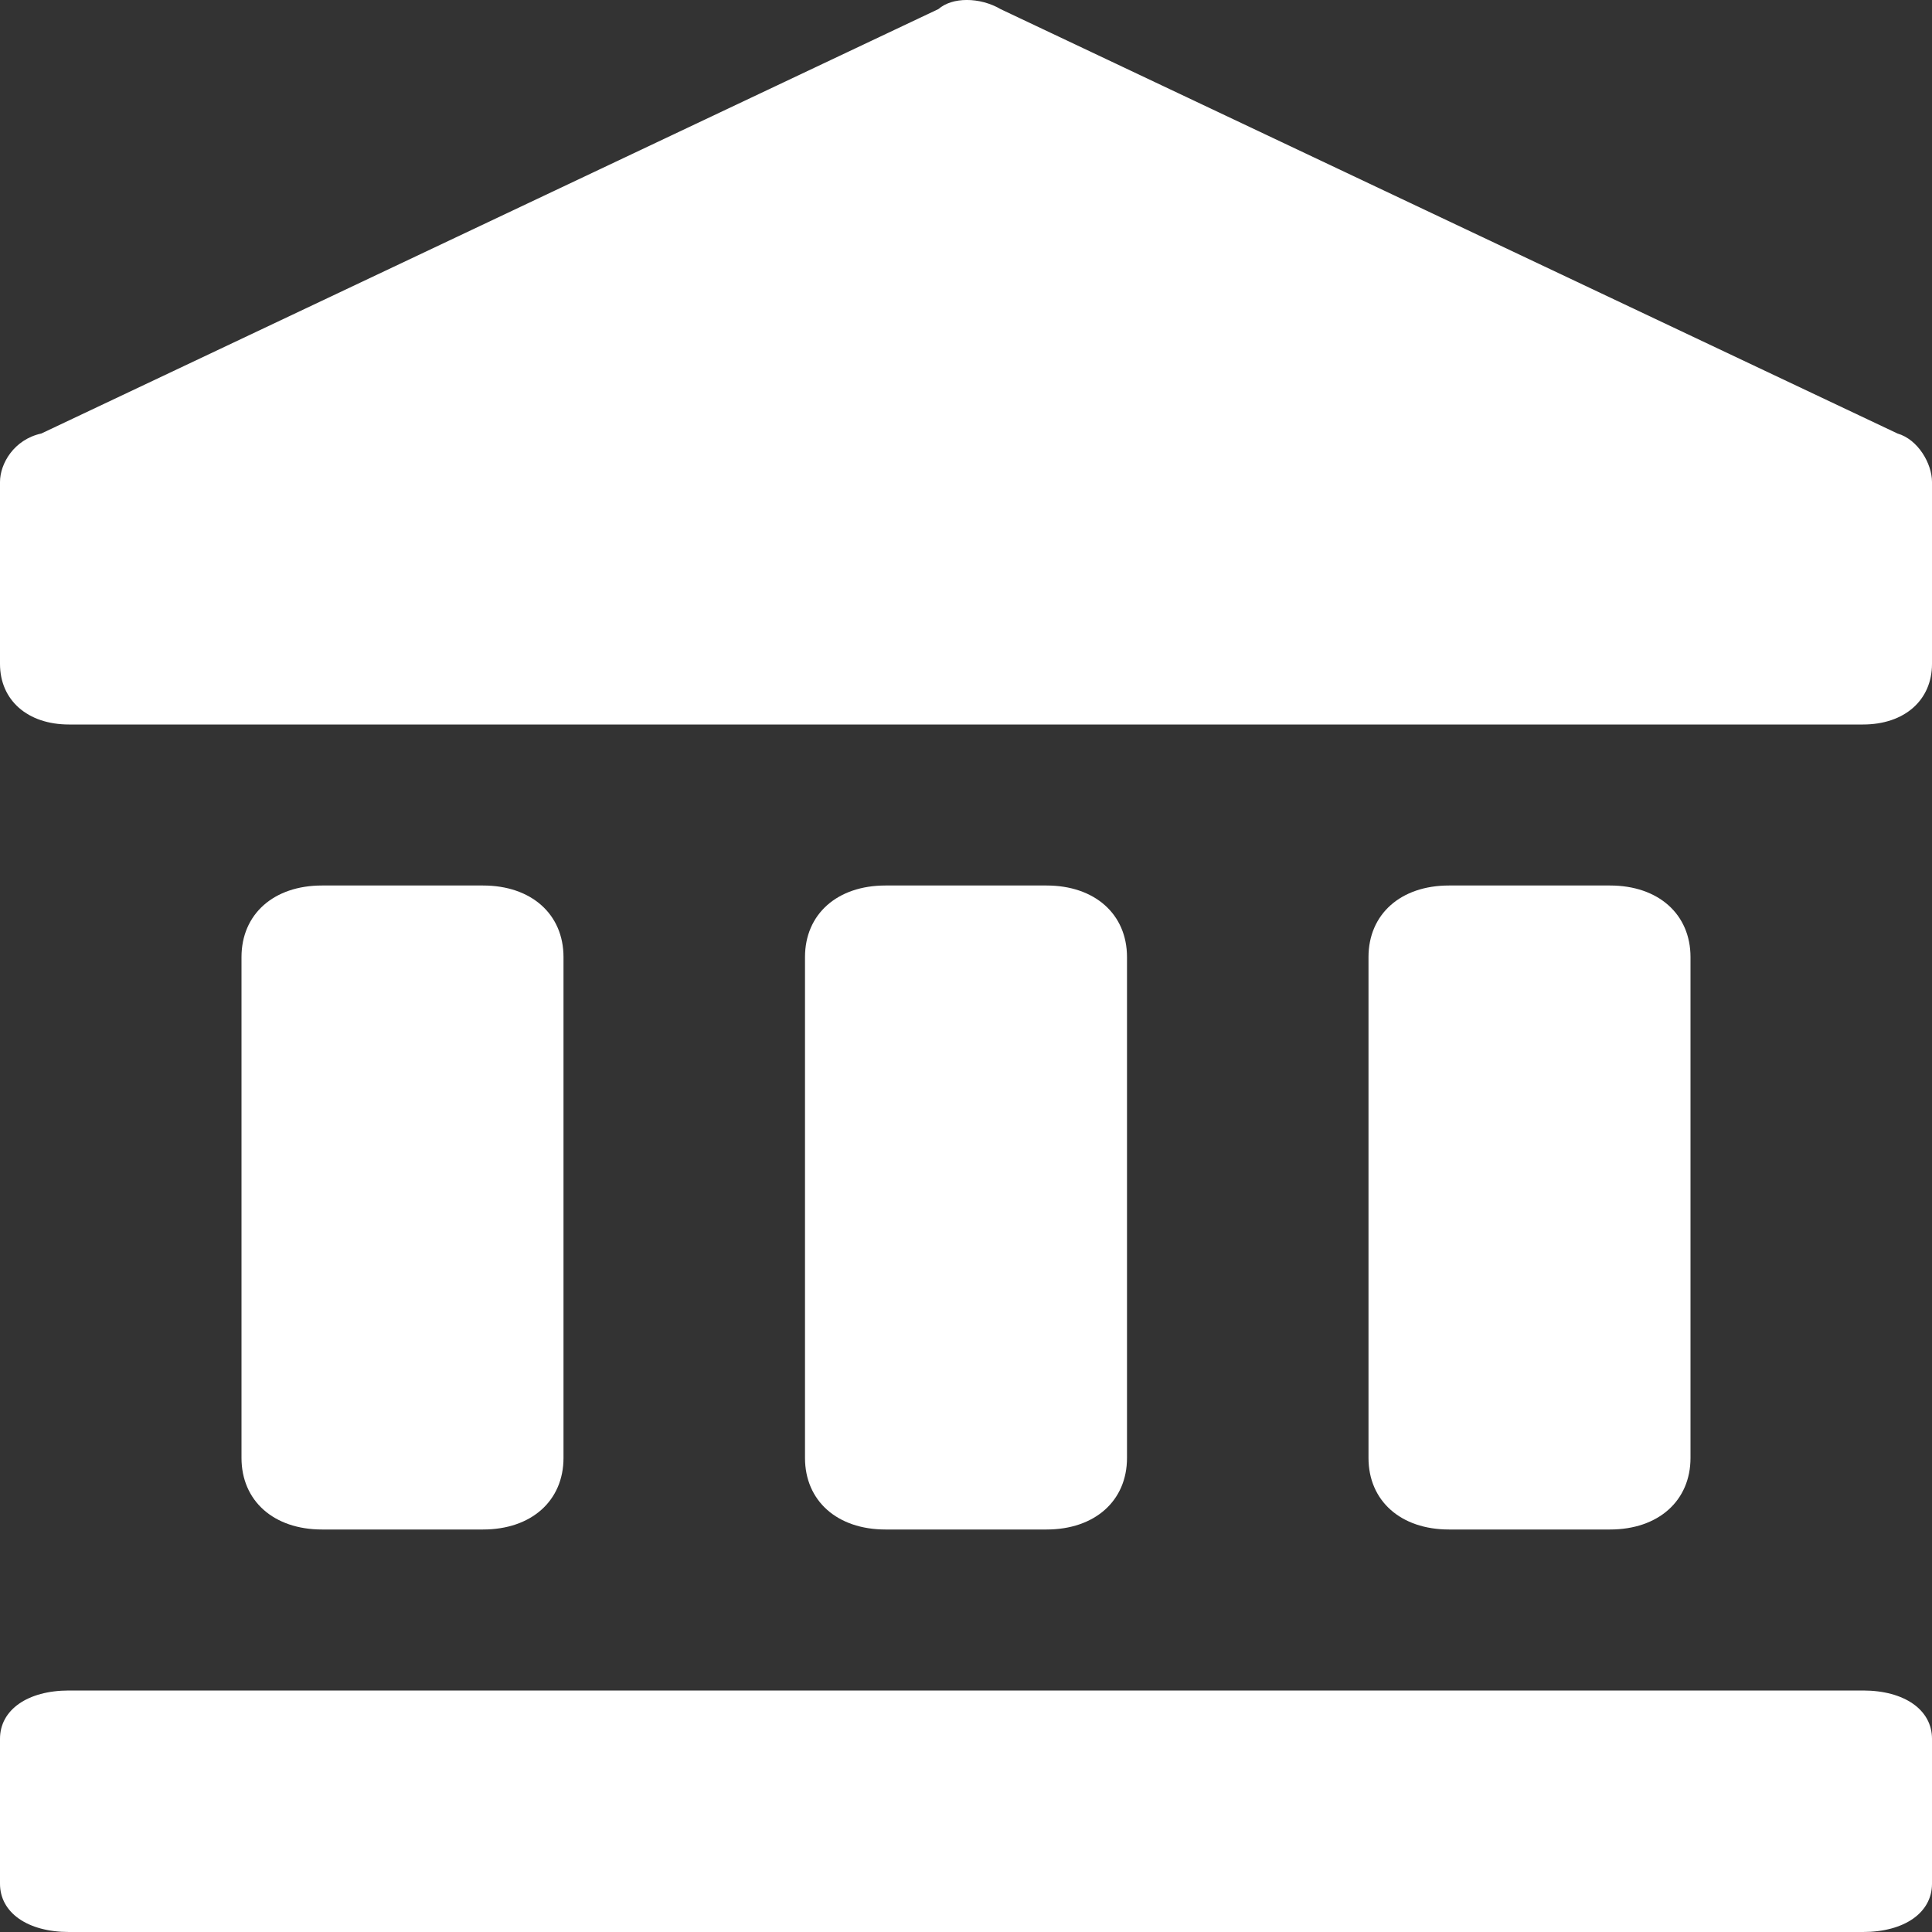 <svg width="24" height="24" viewBox="0 0 24 24" fill="none" xmlns="http://www.w3.org/2000/svg">
<rect x="0" y="0" width="24" height="24" fill="#333333" stroke="none"/>
<path d="M23.571 5.385L12.429 0.113C12.171 -0.038 11.829 -0.038 11.657 0.113L0.514 5.385C0.171 5.46 0 5.762 0 5.987V8.247C0 8.699 0.343 9 0.857 9H23.143C23.657 9 24 8.699 24 8.247V5.987C24 5.762 23.829 5.46 23.571 5.385Z" fill="white"/>
<path d="M13 19C13.6 19 14 18.644 14 18.111V11.889C14 11.356 13.6 11 13 11H11C10.4 11 10 11.356 10 11.889V18.111C10 18.644 10.4 19 11 19H13Z" fill="white"/>
<path d="M20 19C20.6 19 21 18.644 21 18.111V11.889C21 11.356 20.6 11 20 11H18C17.4 11 17 11.356 17 11.889V18.111C17 18.644 17.4 19 18 19H20Z" fill="white"/>
<path d="M6 19C6.6 19 7 18.644 7 18.111V11.889C7 11.356 6.6 11 6 11H4C3.4 11 3 11.356 3 11.889V18.111C3 18.644 3.4 19 4 19H6Z" fill="white"/>
<path d="M23.143 21H0.857C0.343 21 0 21.24 0 21.6V23.4C0 23.76 0.343 24 0.857 24H23.143C23.657 24 24 23.76 24 23.4V21.6C24 21.24 23.657 21 23.143 21Z" fill="white"/>
</svg>
